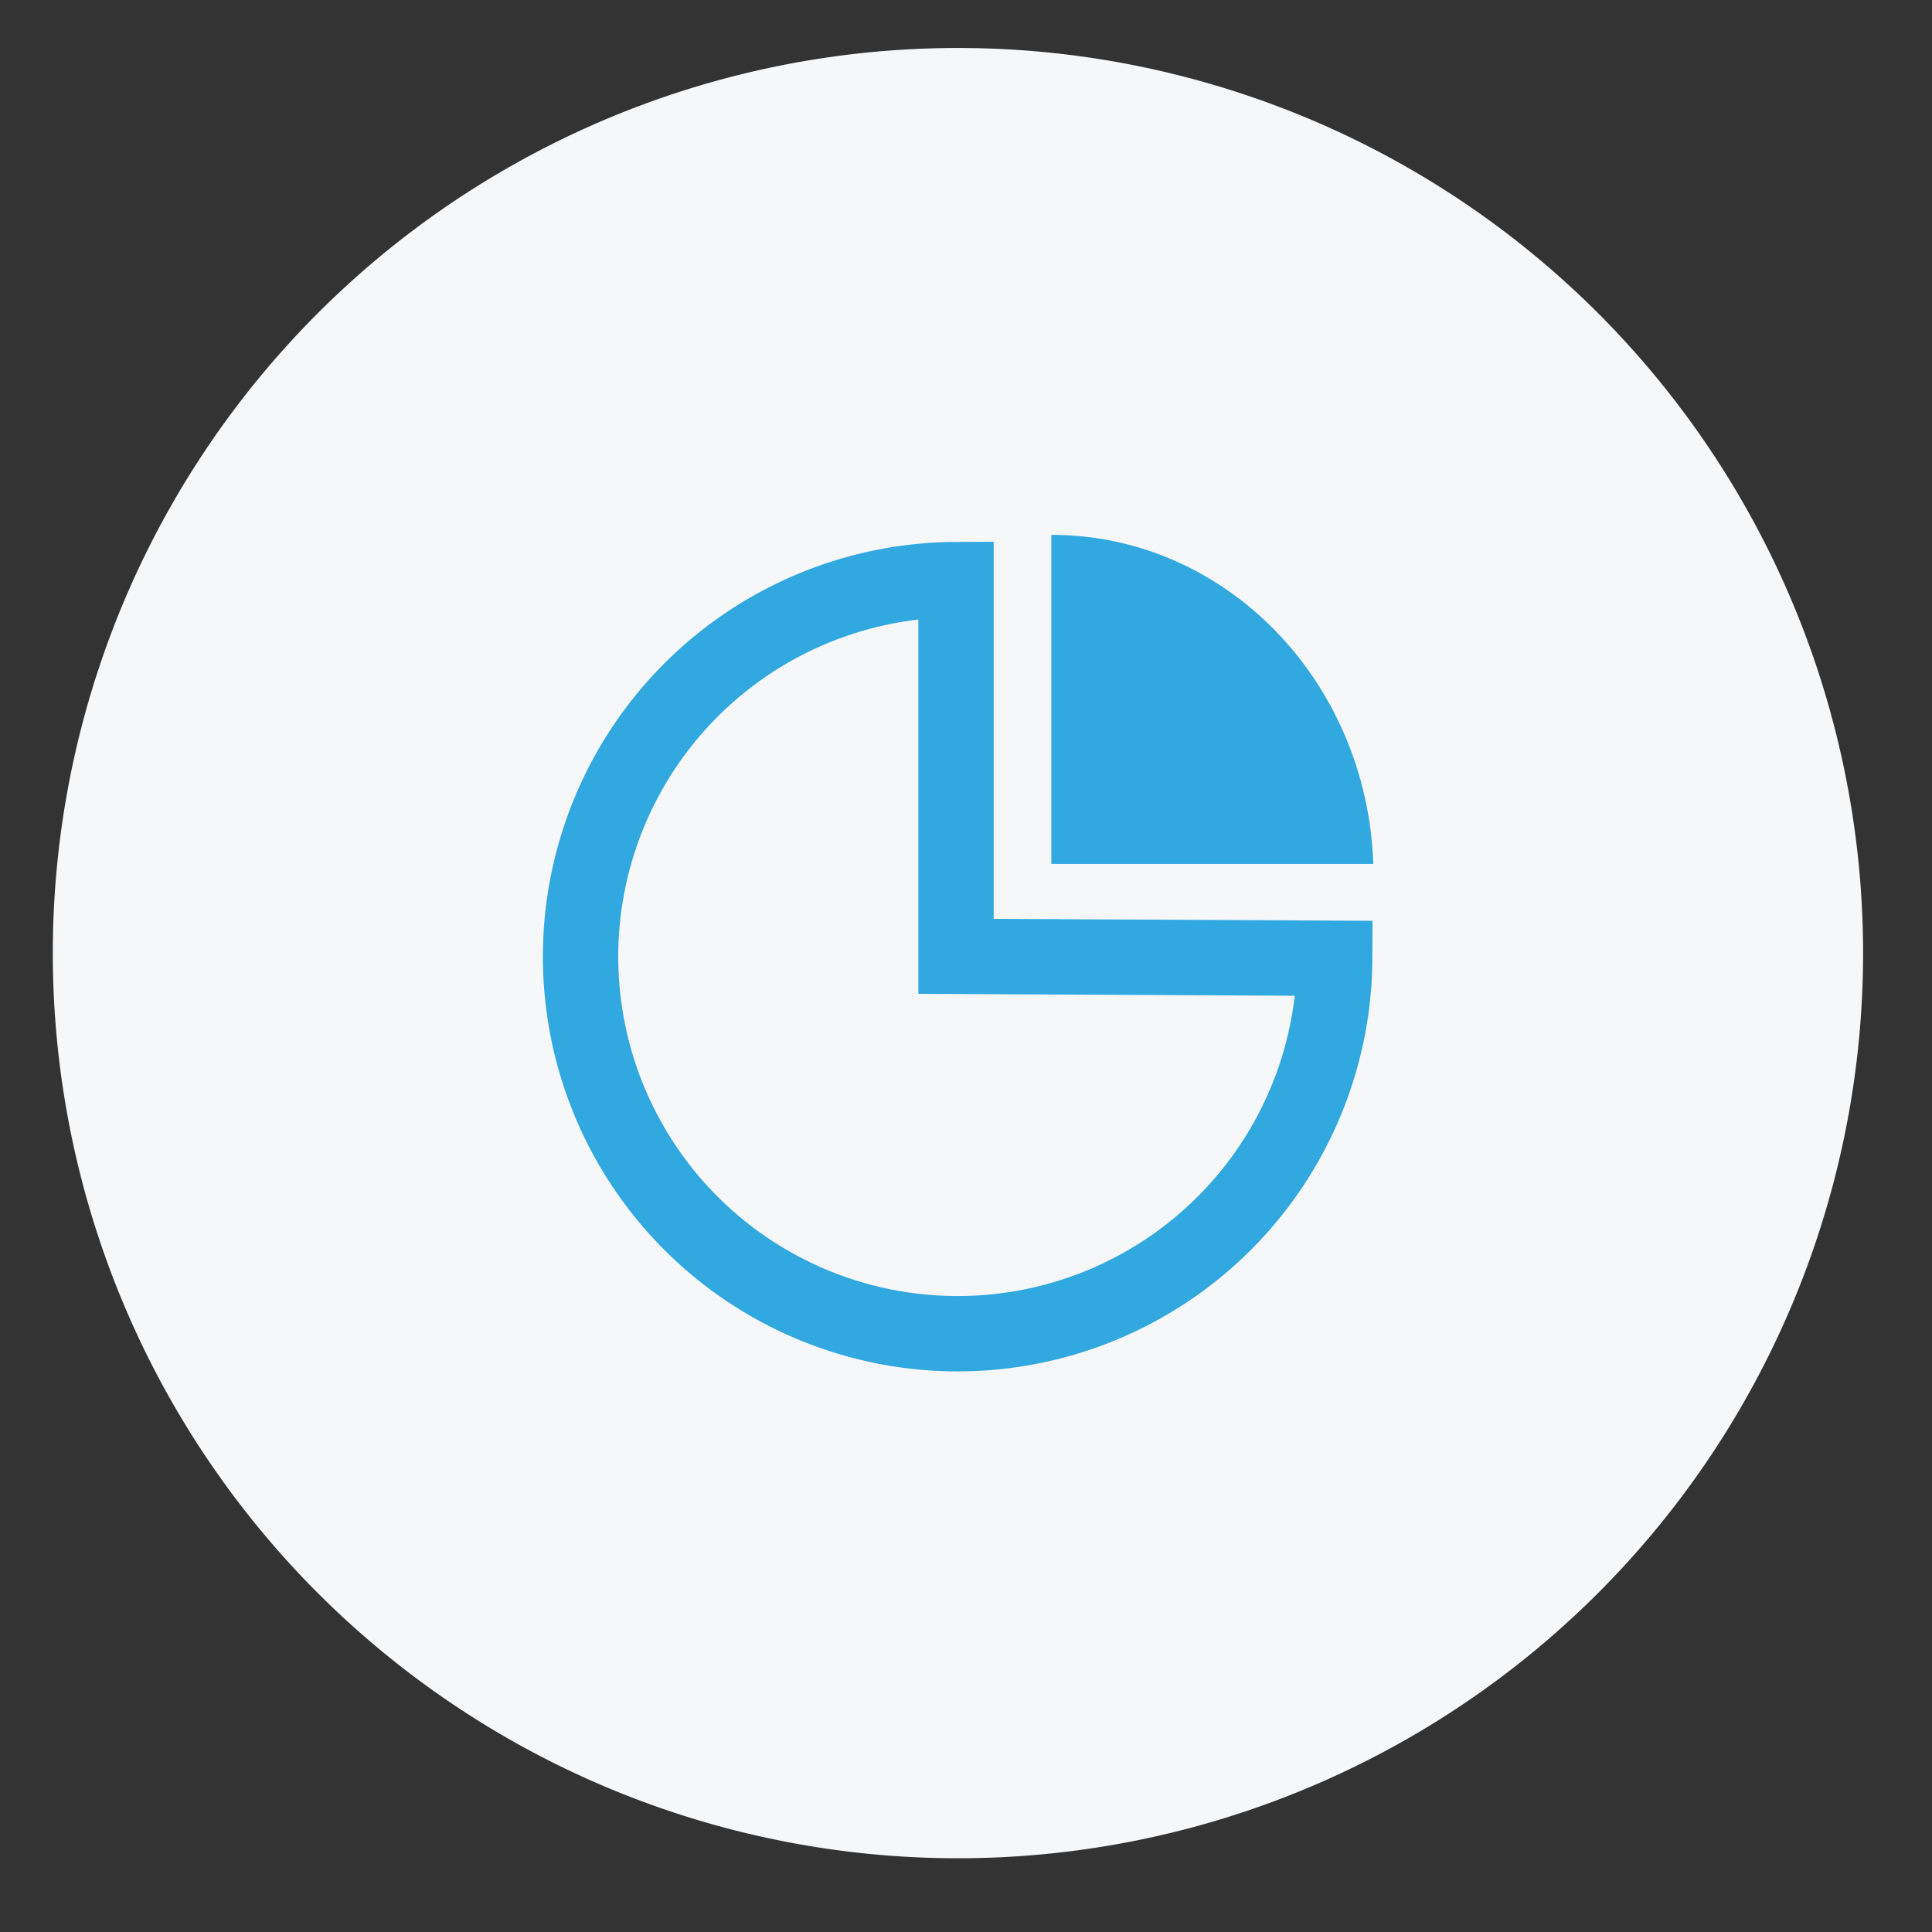 <svg id="Layer_1" data-name="Layer 1" xmlns="http://www.w3.org/2000/svg" viewBox="0 0 60 60"><rect x="0" y="0" width="60" height="60" fill="#333333" stroke="none"/><title>Analytics_Socail_Icon</title><path id="Fill-1" d="M29.75,1.49A28.11,28.11,0,1,1,1.64,29.6,28.11,28.11,0,0,1,29.75,1.49Z" fill="#f6f7f8"/><path id="Stroke-4" d="M29.69,29.7V18A11.71,11.71,0,1,0,41.45,29.76Z" fill="none" stroke="#31a8e0" stroke-width="2.34"/><path d="M42.65,26.83c-.2-5.68-4.58-10.22-10-10.22h0V26.83Z" fill="#31a8e0"/></svg>
